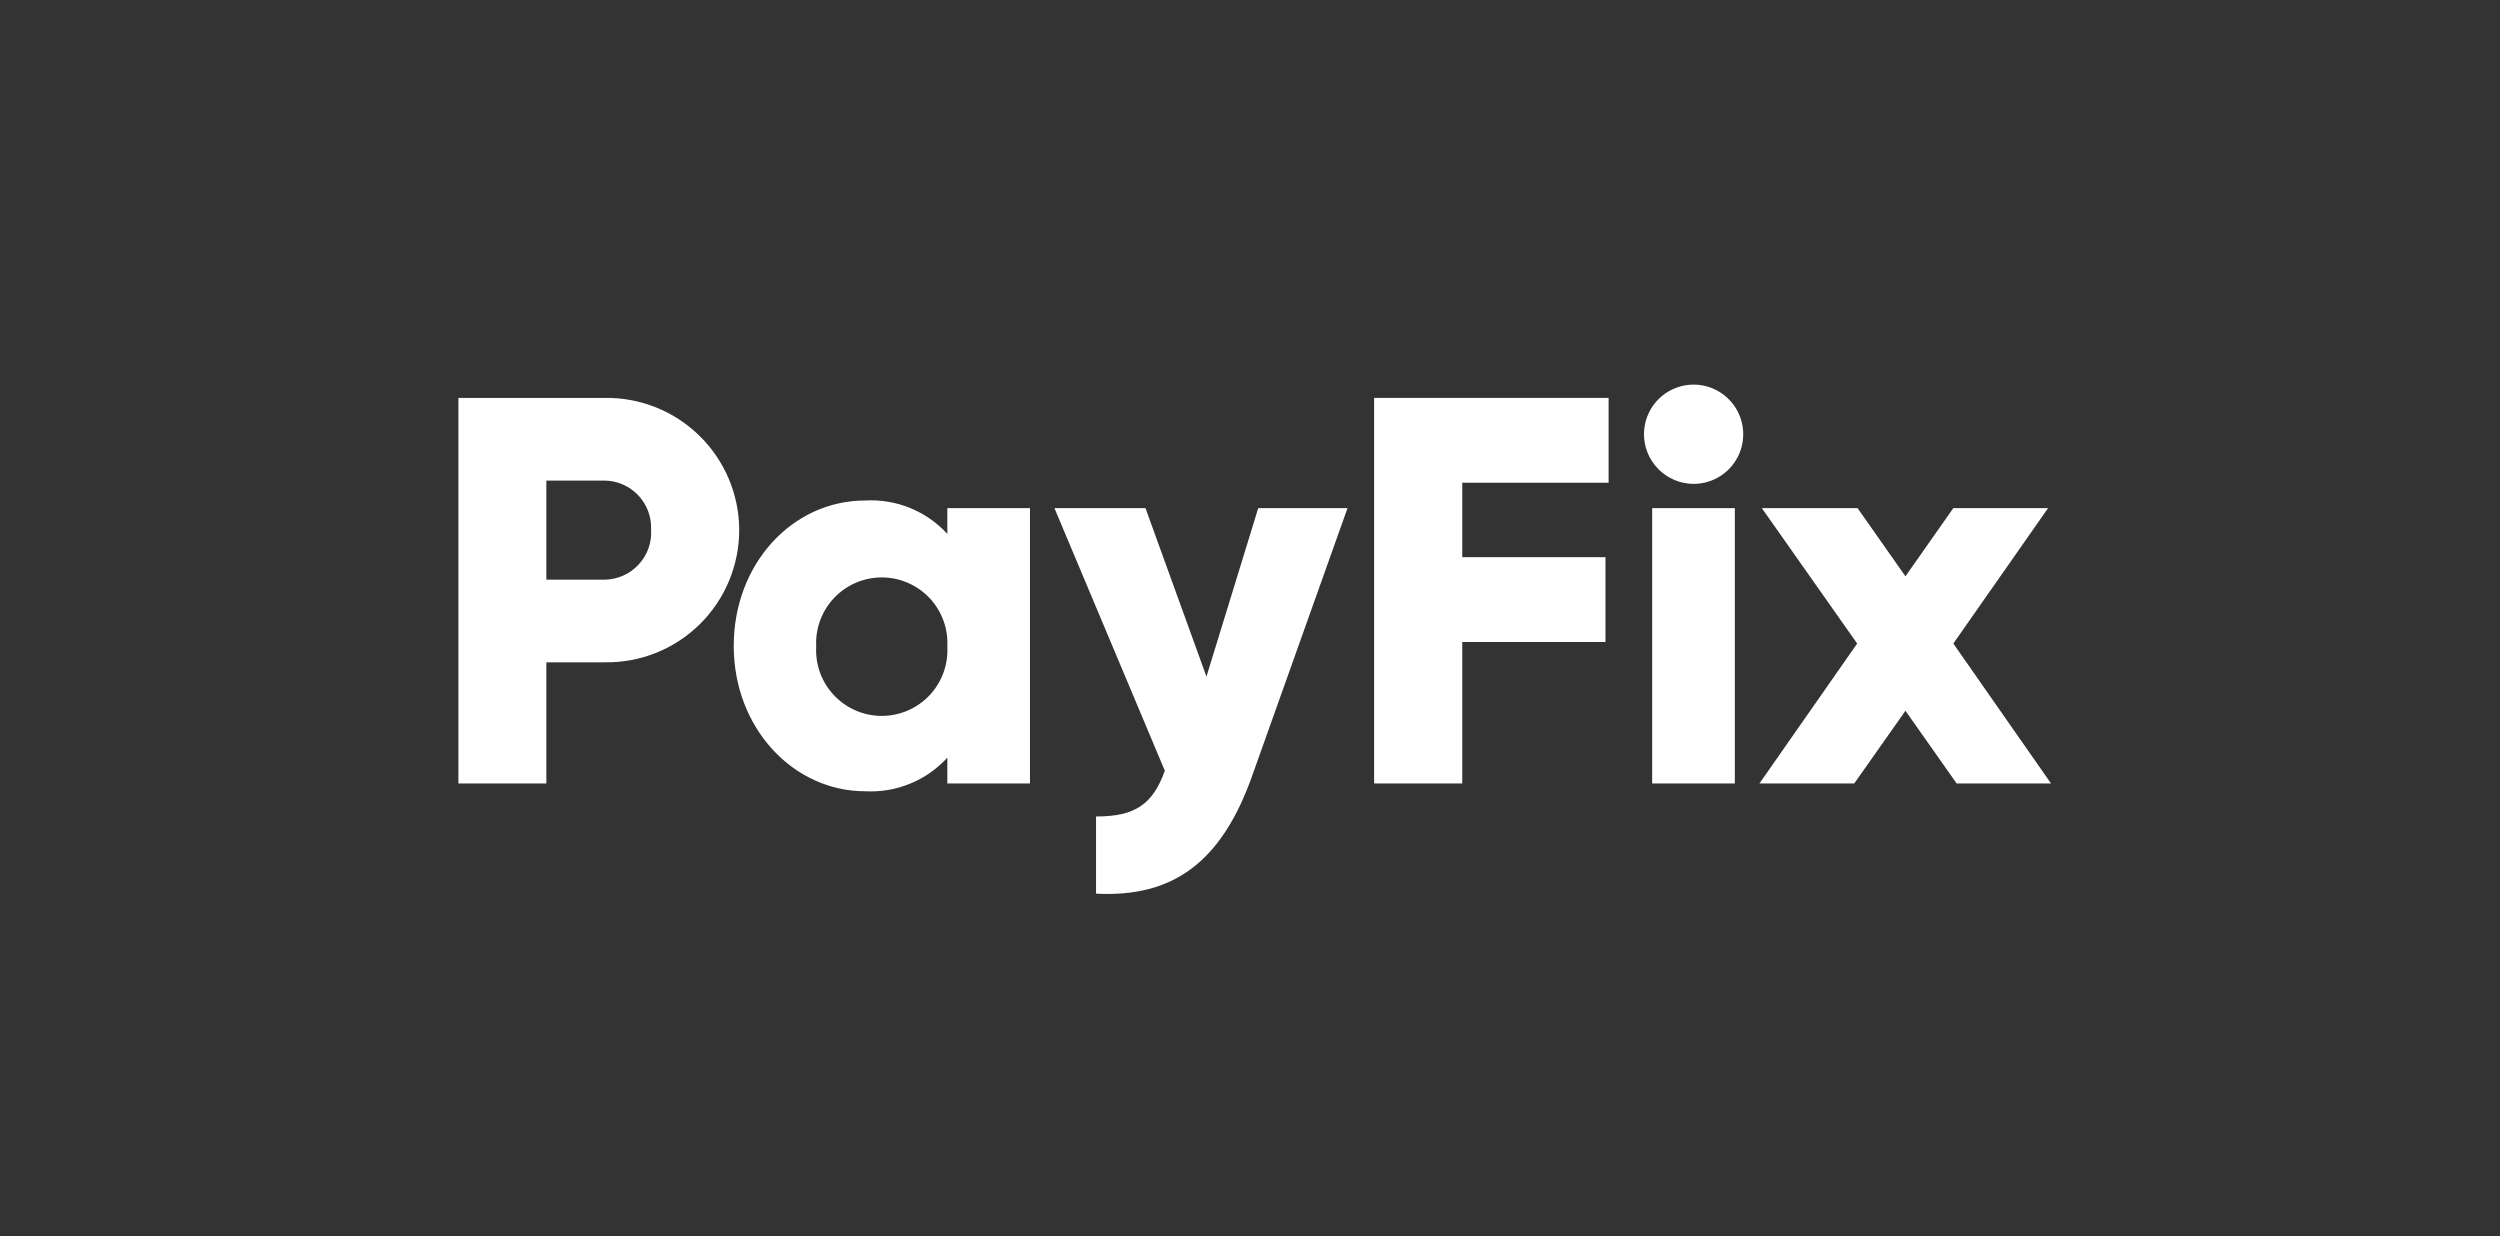 <svg width="91" height="45" viewBox="0 0 91 45" fill="none" xmlns="http://www.w3.org/2000/svg">
<rect x="0" y="0" width="91" height="45" fill="#333333" stroke="none"/>
<path d="M26.907 19.271C26.91 19.911 26.785 20.546 26.54 21.137C26.295 21.728 25.934 22.265 25.479 22.715C25.024 23.166 24.484 23.521 23.89 23.76C23.296 23.999 22.661 24.117 22.021 24.108H19.887V28.518H16.686V14.484H22.021C22.656 14.475 23.287 14.593 23.878 14.829C24.468 15.065 25.005 15.416 25.459 15.861C25.914 16.306 26.275 16.836 26.524 17.421C26.772 18.007 26.903 18.635 26.907 19.271ZM23.699 19.271C23.708 19.043 23.671 18.817 23.591 18.603C23.511 18.39 23.389 18.195 23.233 18.03C23.076 17.864 22.889 17.732 22.681 17.639C22.473 17.547 22.248 17.497 22.021 17.493H19.887V21.099H22.021C22.253 21.095 22.481 21.043 22.693 20.948C22.904 20.853 23.095 20.715 23.251 20.544C23.408 20.373 23.529 20.172 23.606 19.954C23.683 19.735 23.715 19.502 23.699 19.271Z" fill="white"/>
<path d="M37.491 18.495V28.518H34.483V27.579C34.106 27.991 33.643 28.315 33.126 28.526C32.61 28.738 32.053 28.832 31.495 28.802C28.87 28.802 26.708 26.498 26.708 23.51C26.708 20.523 28.842 18.218 31.495 18.218C32.052 18.187 32.609 18.28 33.126 18.49C33.642 18.7 34.106 19.023 34.483 19.434V18.495H37.491ZM34.483 23.539C34.5 23.214 34.452 22.89 34.34 22.585C34.228 22.28 34.055 22.001 33.832 21.765C33.608 21.529 33.339 21.341 33.041 21.213C32.742 21.085 32.421 21.018 32.096 21.018C31.771 21.018 31.45 21.085 31.151 21.213C30.853 21.341 30.584 21.529 30.361 21.765C30.137 22.001 29.964 22.28 29.852 22.585C29.741 22.89 29.692 23.214 29.71 23.539C29.692 23.863 29.741 24.188 29.852 24.492C29.964 24.797 30.137 25.076 30.361 25.312C30.584 25.548 30.853 25.736 31.151 25.864C31.45 25.993 31.771 26.059 32.096 26.059C32.421 26.059 32.742 25.993 33.041 25.864C33.339 25.736 33.608 25.548 33.832 25.312C34.055 25.076 34.228 24.797 34.34 24.492C34.452 24.188 34.5 23.863 34.483 23.539Z" fill="white"/>
<path d="M49.05 18.495L45.586 28.219C44.462 31.405 42.684 32.672 39.896 32.529V29.72C41.318 29.72 41.959 29.279 42.4 28.055L38.381 18.495H41.695L43.915 24.627L45.8 18.495H49.05Z" fill="white"/>
<path d="M53.226 17.571V20.281H58.439V23.368H53.226V28.518H50.018V14.484H58.553V17.571H53.226Z" fill="white"/>
<path d="M59.841 15.807C59.841 15.449 59.947 15.1 60.146 14.802C60.344 14.505 60.627 14.273 60.958 14.137C61.288 14 61.652 13.965 62.002 14.035C62.353 14.105 62.675 14.278 62.927 14.532C63.18 14.785 63.351 15.108 63.42 15.459C63.489 15.809 63.452 16.173 63.314 16.503C63.177 16.833 62.944 17.115 62.646 17.312C62.348 17.51 61.998 17.615 61.64 17.613C61.163 17.61 60.706 17.418 60.369 17.08C60.032 16.741 59.842 16.284 59.841 15.807ZM60.139 18.495H63.148V28.518H60.139V18.495Z" fill="white"/>
<path d="M71.222 28.518L69.358 25.872L67.494 28.518H64.044L67.601 23.425L64.13 18.495H67.615L69.358 20.978L71.101 18.495H74.55L71.101 23.425L74.657 28.518H71.222Z" fill="white"/>
</svg>
